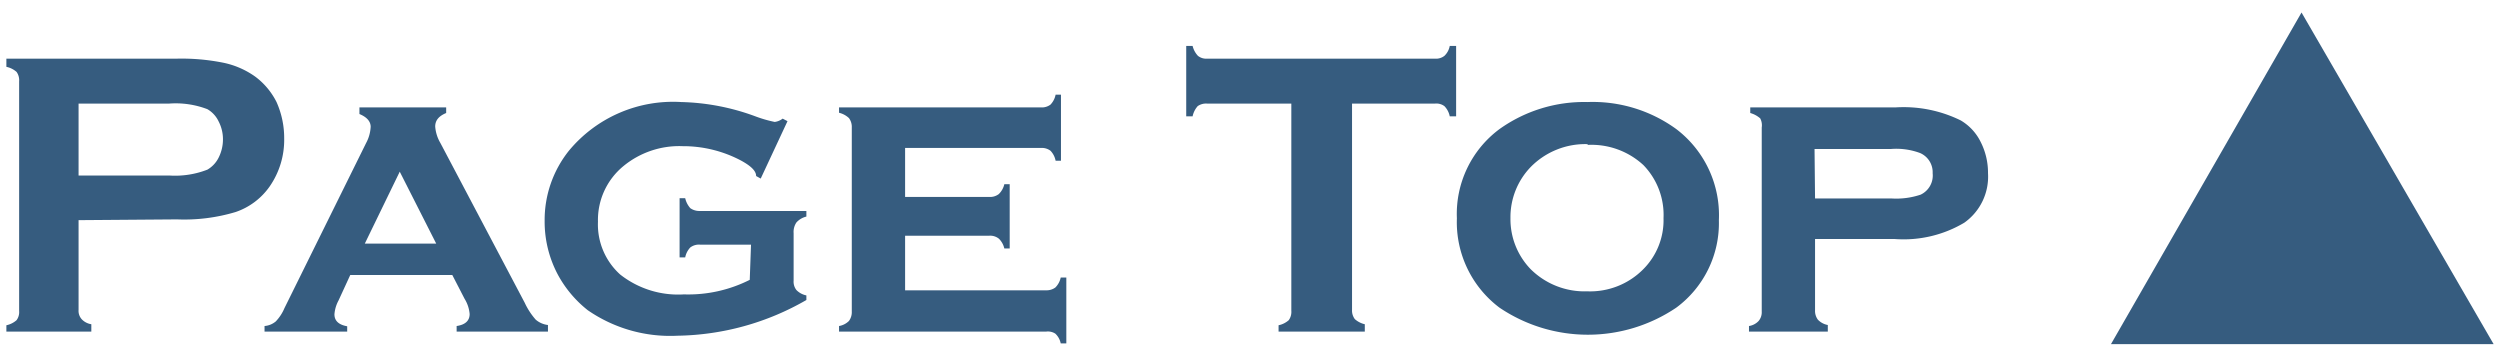 <svg id="レイヤー_1" data-name="レイヤー 1" xmlns="http://www.w3.org/2000/svg" viewBox="0 0 98 14"><defs><style>.cls-1{fill:#365c7f;}</style></defs><title>アートボード 1</title><path class="cls-1" d="M3.08,8.63v3.52a.49.49,0,0,0,.12.36.65.65,0,0,0,.38.2V13H.25v-.25a.87.87,0,0,0,.4-.2.53.53,0,0,0,.1-.36v-9a.56.56,0,0,0-.1-.37.87.87,0,0,0-.4-.2V2.3H6.91a8.28,8.28,0,0,1,1.85.16A3.31,3.31,0,0,1,10,3a2.82,2.82,0,0,1,.84,1,3.45,3.45,0,0,1,.3,1.42,3.2,3.2,0,0,1-.57,1.89,2.68,2.68,0,0,1-1.33,1,7,7,0,0,1-2.3.29Zm0-1.75H6.64a3.48,3.48,0,0,0,1.49-.23,1.12,1.12,0,0,0,.44-.47,1.59,1.59,0,0,0,.17-.72,1.51,1.51,0,0,0-.17-.7,1.09,1.09,0,0,0-.44-.48,3.48,3.48,0,0,0-1.49-.22H3.08Z"/><path class="cls-1" d="M17.73,10.78h-4l-.46,1a1.35,1.35,0,0,0-.16.54c0,.25.16.41.5.47V13H10.37v-.22a.78.78,0,0,0,.44-.18,1.7,1.7,0,0,0,.34-.52l3.2-6.47a1.49,1.49,0,0,0,.18-.64c0-.21-.15-.38-.44-.5V4.21h3.4v.22c-.29.12-.43.29-.43.53a1.49,1.49,0,0,0,.2.64l3.31,6.27a2.73,2.73,0,0,0,.43.66.89.89,0,0,0,.48.21V13H17.9v-.22c.34-.05.51-.21.51-.47a1.35,1.35,0,0,0-.2-.6ZM17.1,9.55,15.67,6.73,14.3,9.55Z"/><path class="cls-1" d="M29.44,9.59h-2a.56.56,0,0,0-.38.11.78.78,0,0,0-.2.39h-.22V7.77h.22a.88.88,0,0,0,.2.39.61.61,0,0,0,.38.11h4.17v.22a.76.76,0,0,0-.39.23.66.66,0,0,0-.11.42V11a.53.53,0,0,0,.11.37.75.75,0,0,0,.39.21v.18a10.4,10.4,0,0,1-5.05,1.4,5.68,5.68,0,0,1-3.52-1,4.5,4.5,0,0,1-1.17-1.39,4.42,4.42,0,0,1-.52-2.11,4.35,4.35,0,0,1,.95-2.75A5.3,5.3,0,0,1,26.7,4a8.94,8.94,0,0,1,2.91.56,4.91,4.91,0,0,0,.76.22.64.64,0,0,0,.31-.13l.19.1L29.82,7l-.18-.1v0c0-.2-.2-.39-.58-.6a4.84,4.84,0,0,0-2.3-.57,3.44,3.44,0,0,0-2.32.78,2.73,2.73,0,0,0-1,2.18,2.64,2.64,0,0,0,.87,2.07,3.67,3.67,0,0,0,2.5.78,5.35,5.35,0,0,0,2.58-.57Z"/><path class="cls-1" d="M35.48,9.24v2.14H41a.58.58,0,0,0,.37-.11.78.78,0,0,0,.21-.39h.22v2.58h-.22a.72.72,0,0,0-.21-.38A.53.53,0,0,0,41,13H32.89v-.22a.72.72,0,0,0,.39-.2.58.58,0,0,0,.11-.37V5a.58.58,0,0,0-.11-.37.87.87,0,0,0-.39-.21V4.21H40.8a.56.56,0,0,0,.38-.11.78.78,0,0,0,.2-.39h.21V6.3h-.21a.78.78,0,0,0-.2-.39.56.56,0,0,0-.38-.11H35.48V7.72h3.3a.56.56,0,0,0,.37-.11.78.78,0,0,0,.22-.39h.21V9.74h-.21a.79.79,0,0,0-.21-.38.54.54,0,0,0-.38-.12Z"/><path class="cls-1" d="M53,4.06v8.08a.56.56,0,0,0,.11.37.88.88,0,0,0,.39.2V13H50.12v-.25a.87.87,0,0,0,.4-.2.56.56,0,0,0,.1-.37V4.06H47.31a.57.57,0,0,0-.36.1.87.87,0,0,0-.2.4H46.5V1.8h.25a.87.87,0,0,0,.21.39.52.52,0,0,0,.35.11h8.95a.53.53,0,0,0,.36-.11.71.71,0,0,0,.21-.39h.25V4.56h-.25a.79.79,0,0,0-.21-.4.53.53,0,0,0-.36-.1Z"/><path class="cls-1" d="M62.23,4a5.57,5.57,0,0,1,3.48,1.06,4.24,4.24,0,0,1,1.67,3.57,4.12,4.12,0,0,1-1.67,3.43,6.19,6.19,0,0,1-6.93,0,4.19,4.19,0,0,1-1.67-3.5,4.14,4.14,0,0,1,1.67-3.5A5.71,5.71,0,0,1,62.23,4Zm0,1.65A3,3,0,0,0,60,6.55a2.83,2.83,0,0,0-.79,2,2.82,2.82,0,0,0,.79,2,3,3,0,0,0,2.22.87,2.93,2.93,0,0,0,2.2-.87,2.72,2.72,0,0,0,.79-2,2.8,2.8,0,0,0-.79-2.08A3,3,0,0,0,62.24,5.68Z"/><path class="cls-1" d="M71.15,9.37v2.79a.58.58,0,0,0,.11.37.71.71,0,0,0,.39.21V13H68.56v-.22a.65.65,0,0,0,.38-.2.53.53,0,0,0,.12-.37V5A.58.58,0,0,0,69,4.64a1,1,0,0,0-.39-.21V4.21h5.7a5.07,5.07,0,0,1,2.55.51,2,2,0,0,1,.78.84,2.66,2.66,0,0,1,.29,1.23A2.21,2.21,0,0,1,77,8.73a4.65,4.65,0,0,1-2.72.64Zm0-1.59h3a3,3,0,0,0,1.14-.15.83.83,0,0,0,.47-.84A.82.82,0,0,0,75.27,6a2.67,2.67,0,0,0-1.14-.16h-3Z"/><path class="cls-1" d="M90.22.49l7.53,13h-15Z"/></svg>